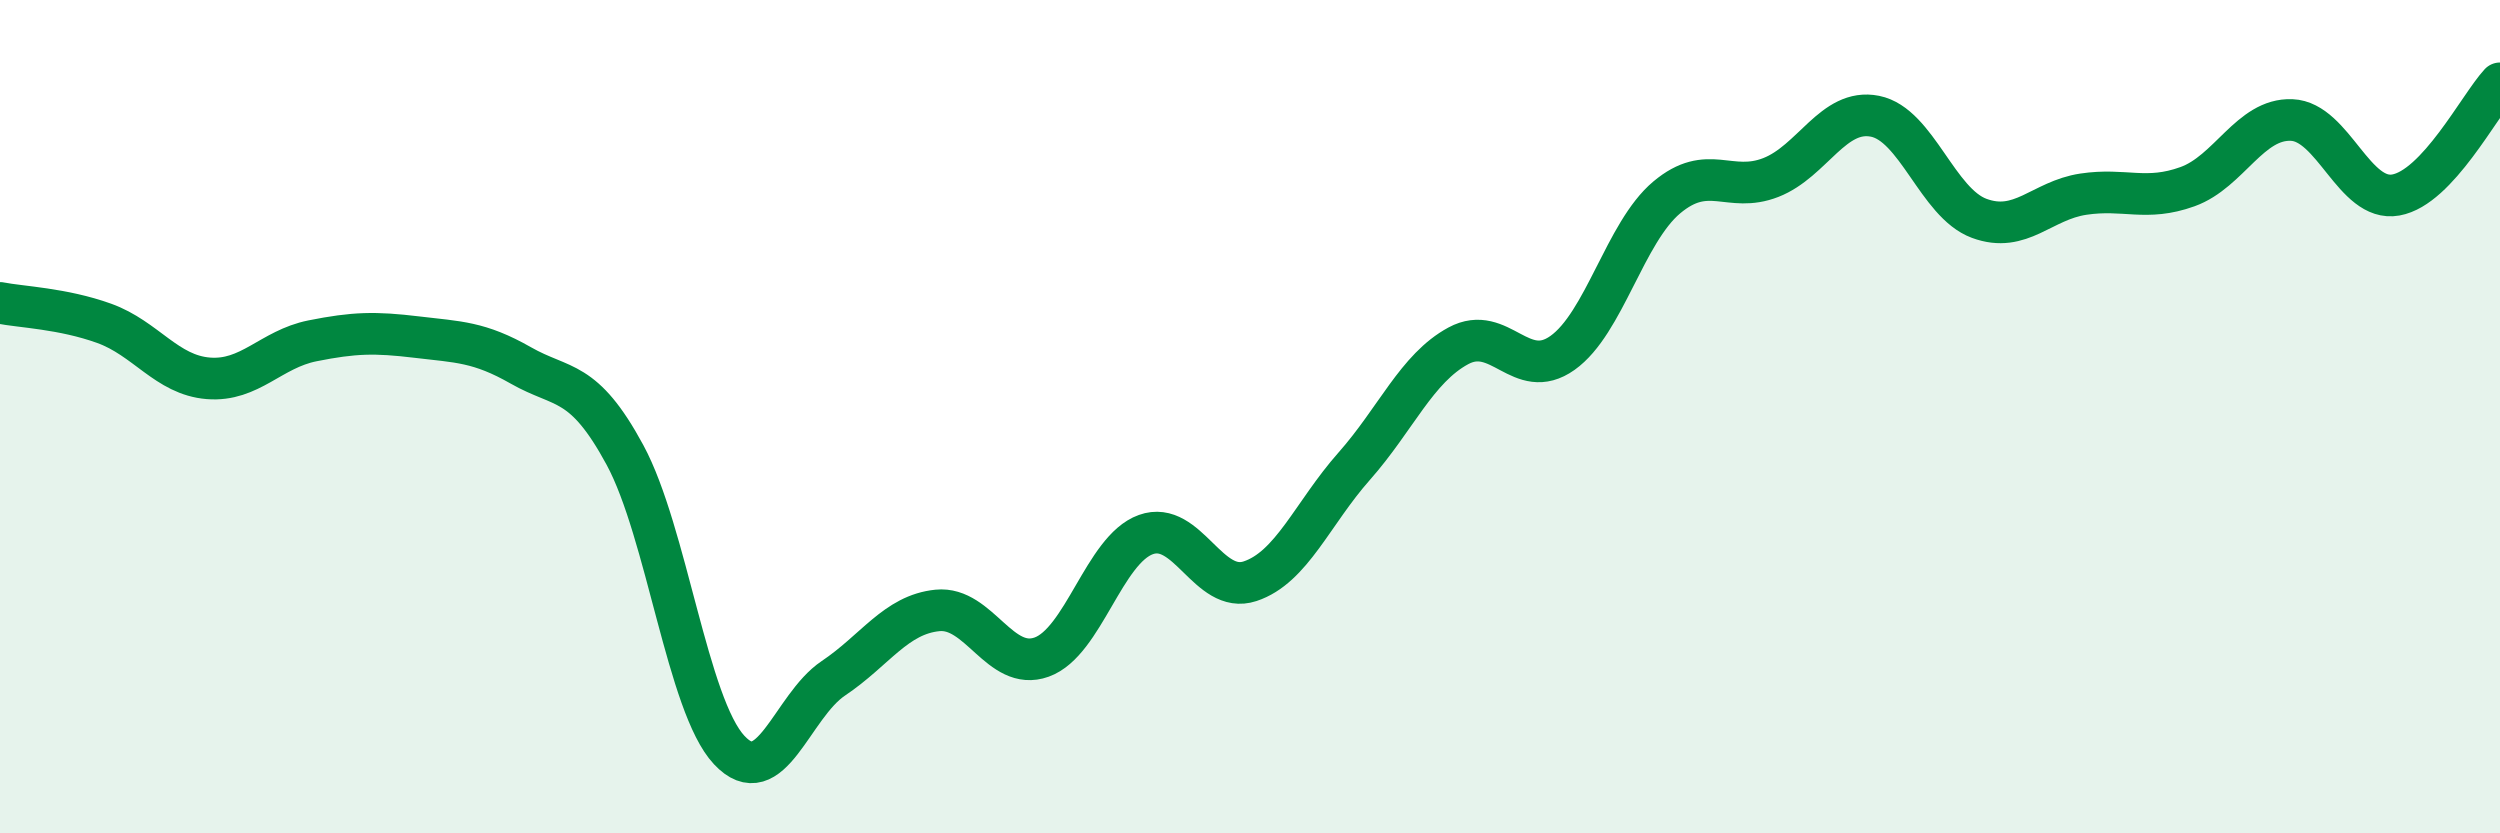 
    <svg width="60" height="20" viewBox="0 0 60 20" xmlns="http://www.w3.org/2000/svg">
      <path
        d="M 0,7.27 C 0.5,7.37 1.5,7.4 2.5,7.76 C 3.5,8.12 4,9 5,9.08 C 6,9.16 6.5,8.38 7.5,8.18 C 8.5,7.98 9,7.97 10,8.09 C 11,8.21 11.5,8.2 12.5,8.77 C 13.5,9.34 14,9.07 15,10.92 C 16,12.77 16.5,16.93 17.5,18 C 18.5,19.07 19,16.95 20,16.28 C 21,15.61 21.5,14.75 22.5,14.65 C 23.5,14.55 24,16.13 25,15.77 C 26,15.41 26.5,13.19 27.5,12.83 C 28.5,12.47 29,14.28 30,13.95 C 31,13.62 31.5,12.32 32.5,11.19 C 33.5,10.06 34,8.84 35,8.3 C 36,7.76 36.5,9.18 37.5,8.47 C 38.5,7.76 39,5.58 40,4.74 C 41,3.9 41.5,4.65 42.5,4.26 C 43.5,3.87 44,2.59 45,2.79 C 46,2.99 46.5,4.87 47.5,5.24 C 48.5,5.61 49,4.81 50,4.66 C 51,4.51 51.5,4.84 52.5,4.48 C 53.5,4.12 54,2.84 55,2.88 C 56,2.92 56.5,4.86 57.5,4.68 C 58.5,4.5 59.5,2.54 60,2L60 20L0 20Z"
        fill="#008740"
        opacity="0.1"
        stroke-linecap="round"
        stroke-linejoin="round"
      />
      <path
        d="M 0,7.27 C 0.5,7.37 1.5,7.4 2.5,7.76 C 3.5,8.12 4,9 5,9.08 C 6,9.16 6.5,8.38 7.5,8.18 C 8.5,7.98 9,7.97 10,8.09 C 11,8.21 11.5,8.2 12.5,8.77 C 13.5,9.34 14,9.07 15,10.92 C 16,12.77 16.5,16.93 17.5,18 C 18.5,19.07 19,16.95 20,16.28 C 21,15.61 21.5,14.75 22.5,14.65 C 23.5,14.55 24,16.13 25,15.77 C 26,15.41 26.5,13.19 27.5,12.83 C 28.5,12.47 29,14.28 30,13.95 C 31,13.62 31.5,12.32 32.5,11.19 C 33.5,10.06 34,8.84 35,8.3 C 36,7.76 36.5,9.18 37.5,8.47 C 38.5,7.76 39,5.58 40,4.74 C 41,3.9 41.5,4.65 42.5,4.26 C 43.5,3.87 44,2.59 45,2.79 C 46,2.99 46.5,4.87 47.5,5.24 C 48.5,5.61 49,4.81 50,4.66 C 51,4.51 51.5,4.84 52.5,4.48 C 53.5,4.12 54,2.84 55,2.88 C 56,2.92 56.5,4.86 57.5,4.68 C 58.5,4.5 59.5,2.54 60,2"
        stroke="#008740"
        stroke-width="1"
        fill="none"
        stroke-linecap="round"
        stroke-linejoin="round"
      />
    </svg>
  